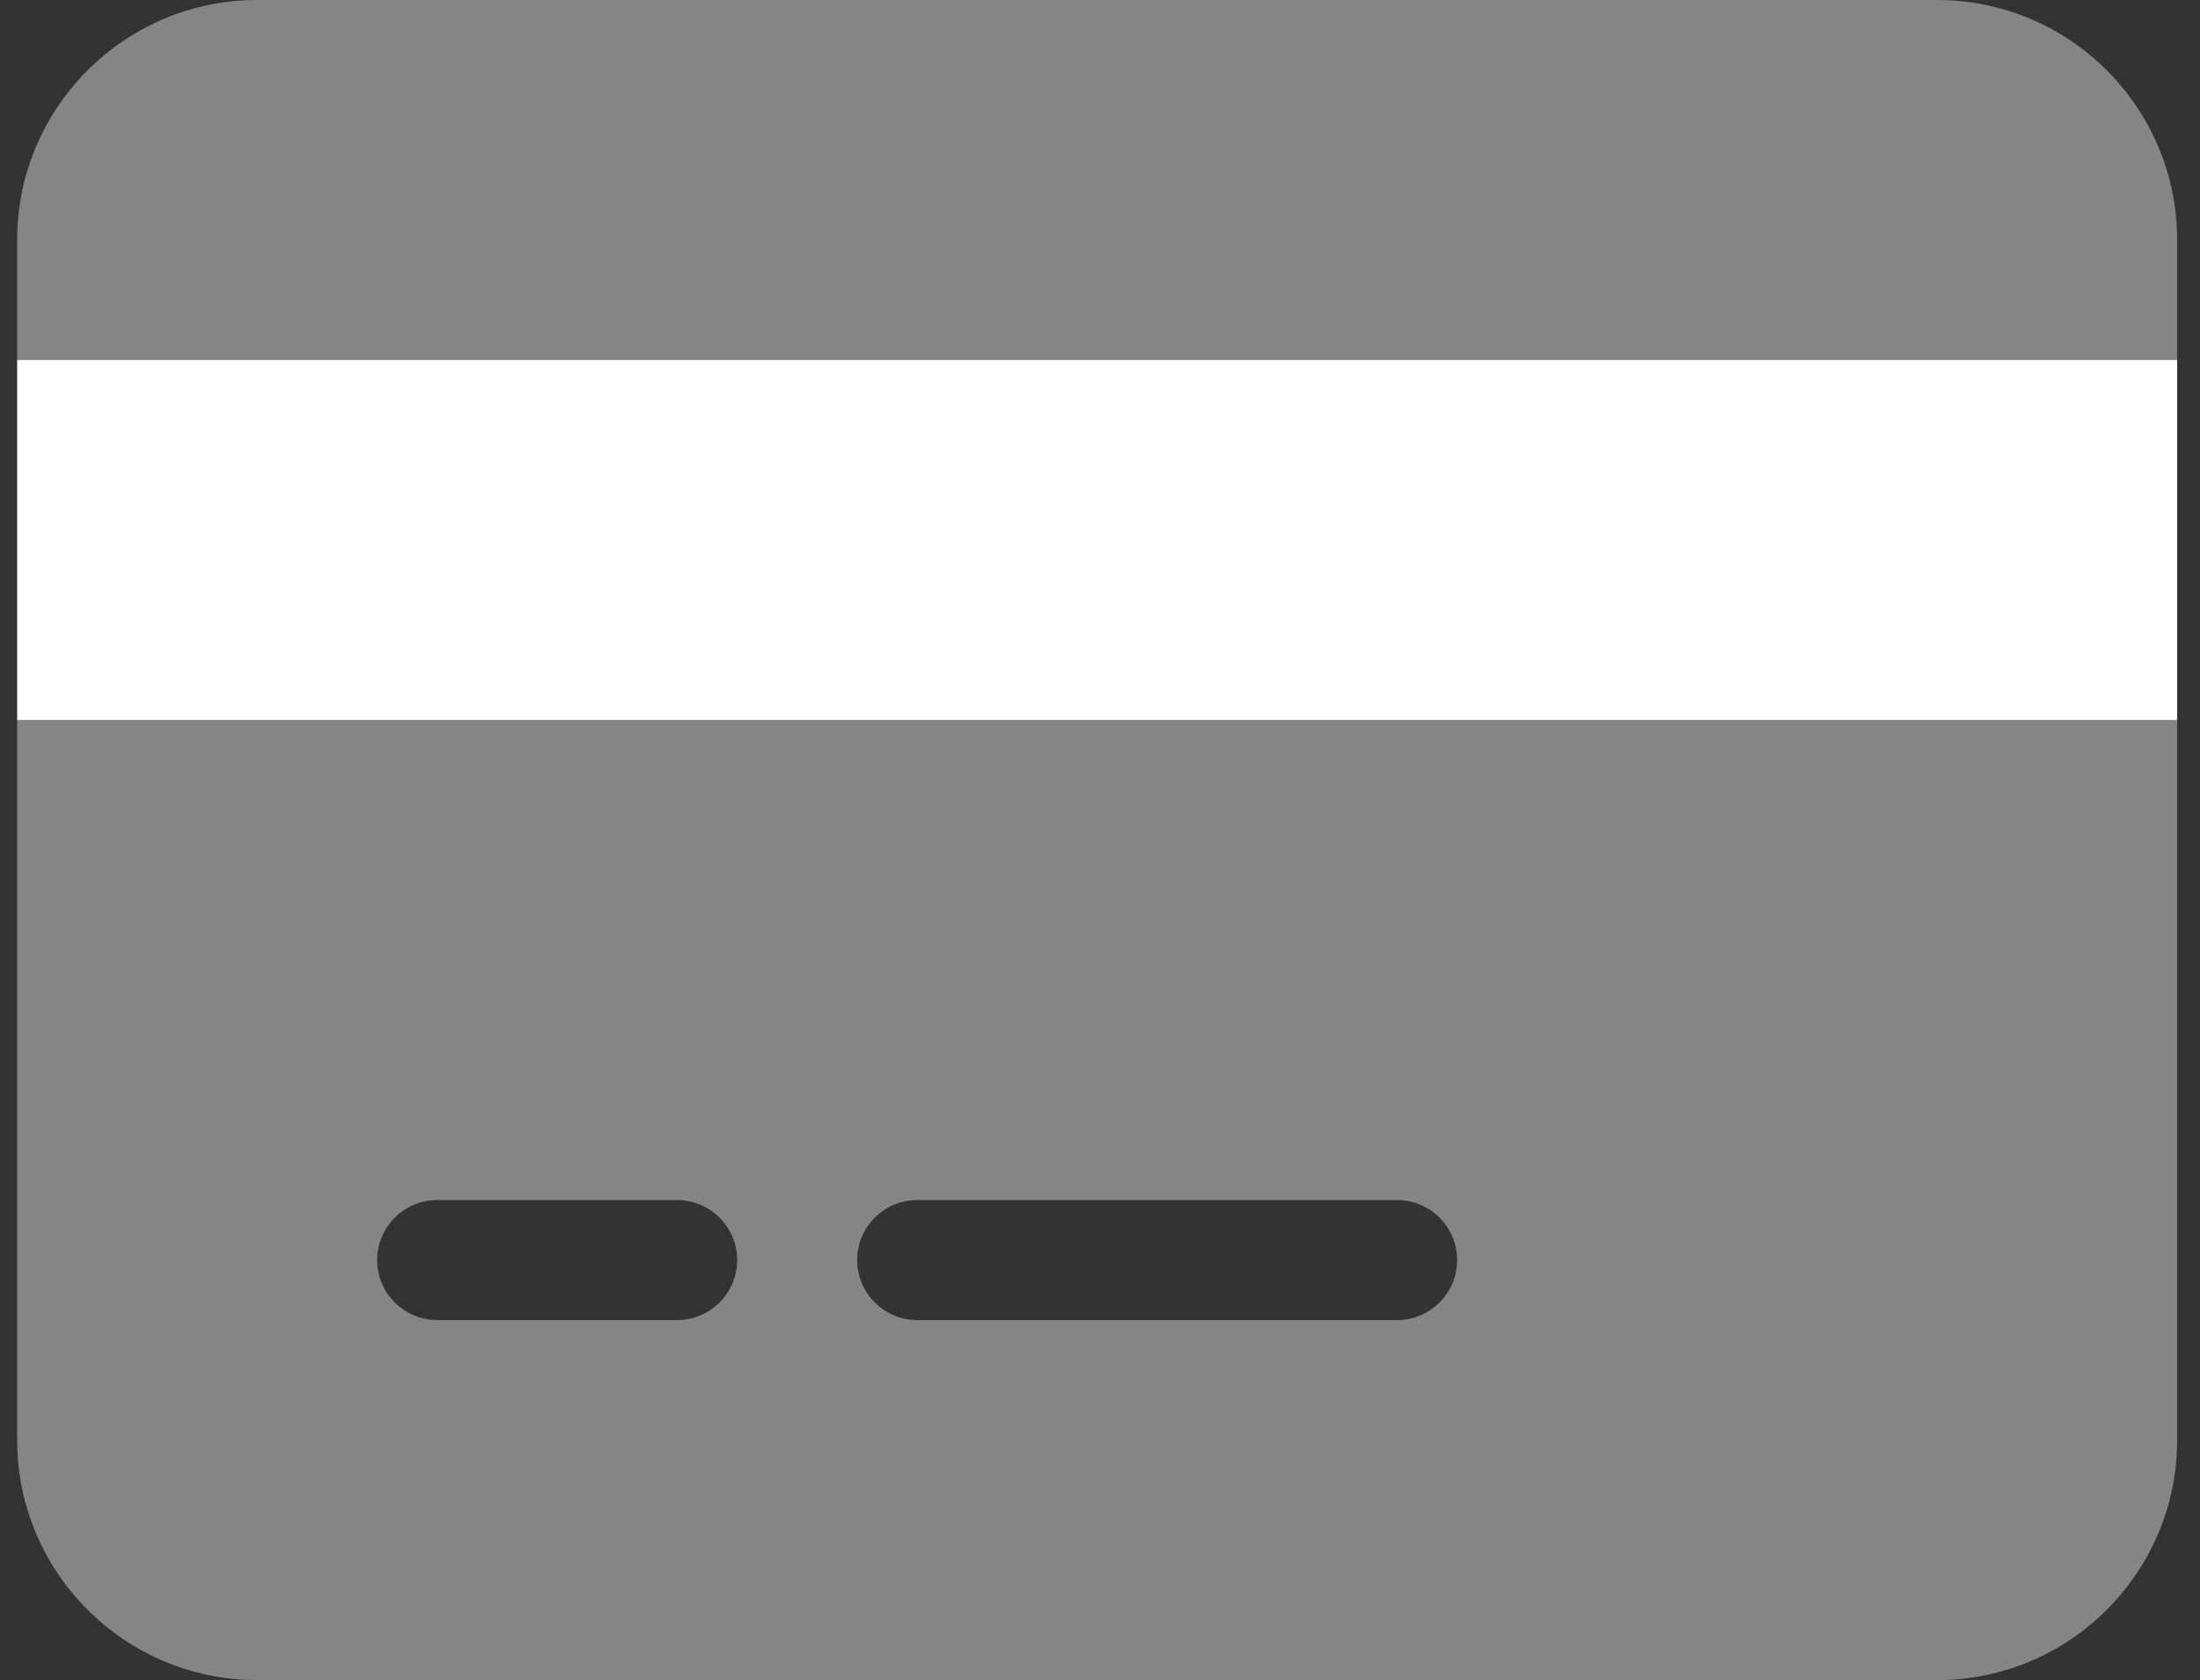 <svg width="55" height="42" viewBox="0 0 55 42" fill="none" xmlns="http://www.w3.org/2000/svg">
<rect x="0" y="0" width="55" height="42" fill="#333333" stroke="none"/>
<g id="Group 10">
<path id="Vector" d="M54.429 18H0.429V9H54.429V18Z" fill="white"/>
<path id="Vector_2" opacity="0.4" d="M6.429 0C3.119 0 0.429 2.691 0.429 6V9H54.429V6C54.429 2.691 51.738 0 48.429 0H6.429ZM54.429 18H0.429V36C0.429 39.309 3.119 42 6.429 42H48.429C51.738 42 54.429 39.309 54.429 36V18ZM10.929 30H16.929C17.754 30 18.429 30.675 18.429 31.5C18.429 32.325 17.754 33 16.929 33H10.929C10.104 33 9.429 32.325 9.429 31.5C9.429 30.675 10.104 30 10.929 30ZM21.429 31.5C21.429 30.675 22.104 30 22.929 30H34.929C35.754 30 36.429 30.675 36.429 31.5C36.429 32.325 35.754 33 34.929 33H22.929C22.104 33 21.429 32.325 21.429 31.5Z" fill="white"/>
</g>
</svg>

